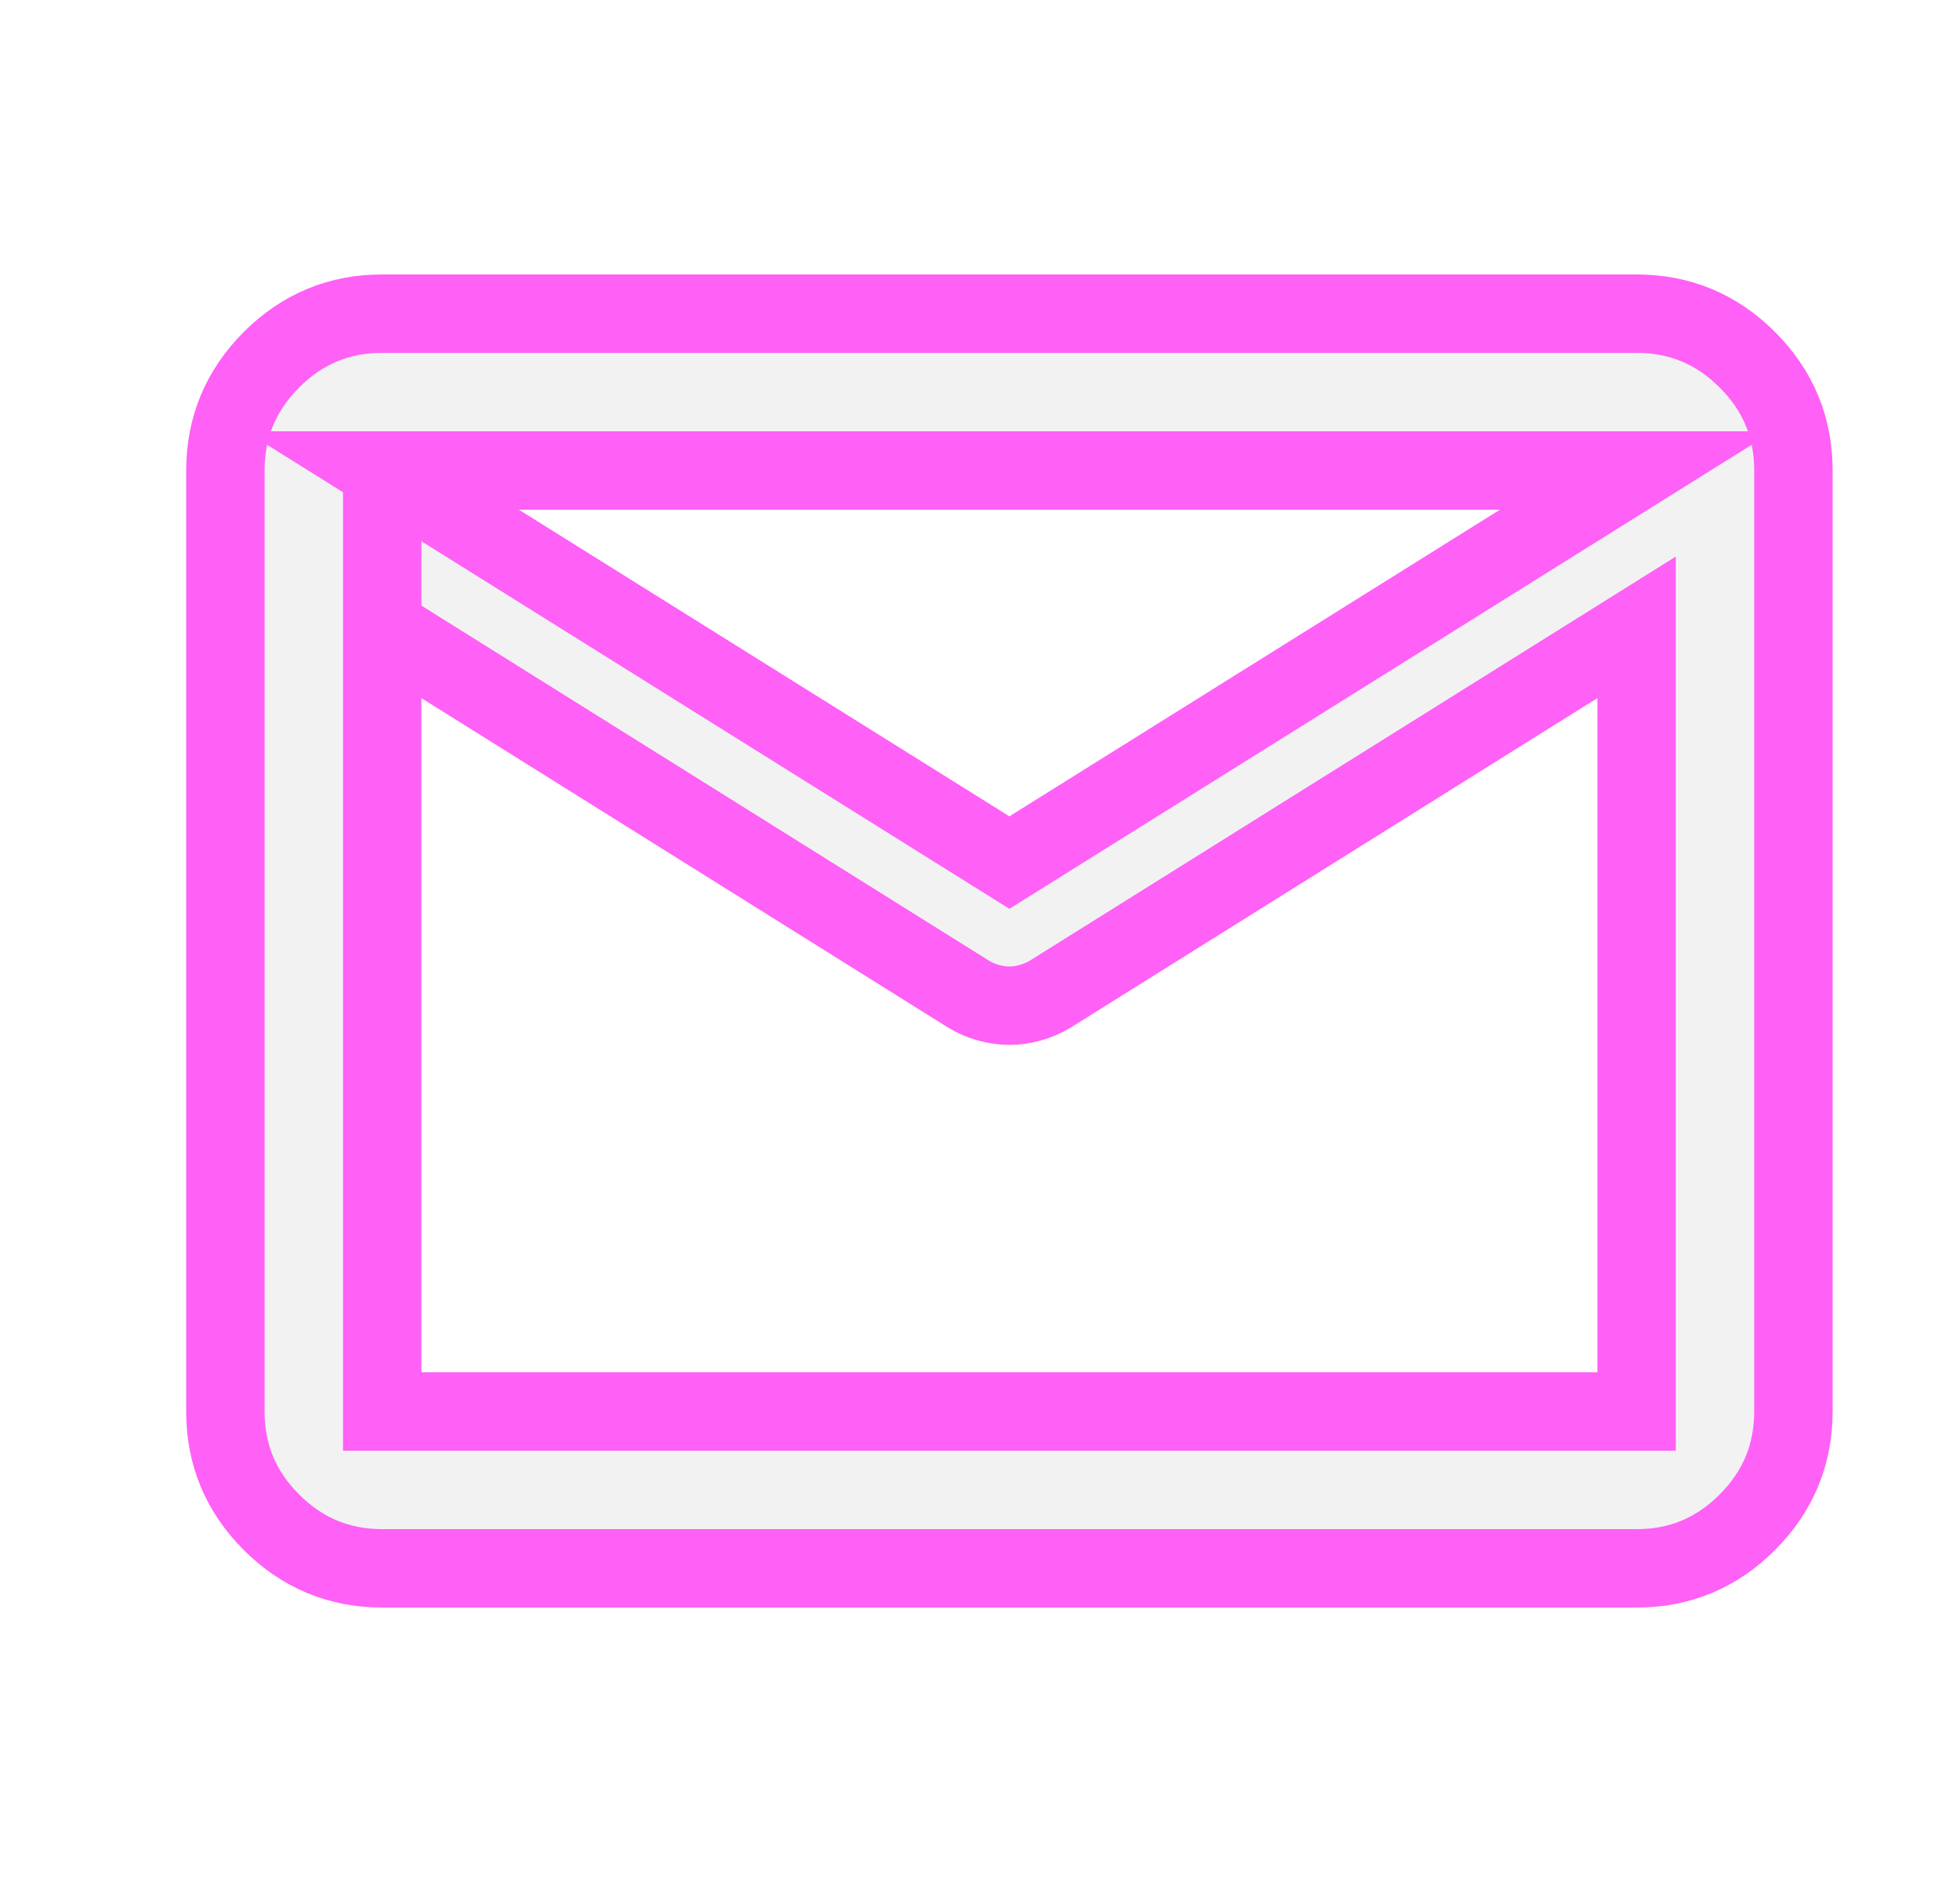 <?xml version="1.0" encoding="UTF-8"?> <svg xmlns="http://www.w3.org/2000/svg" width="25" height="24" viewBox="0 0 25 24" fill="none"> <g clip-path="url(#clip0_111_1824)"> <g filter="url(#filter0_d_111_1824)"> <path d="M4.875 20C4.325 20 3.854 19.804 3.462 19.412C3.07 19.02 2.874 18.549 2.875 18V6C2.875 5.45 3.071 4.979 3.463 4.587C3.855 4.195 4.326 3.999 4.875 4H20.875C21.425 4 21.896 4.196 22.288 4.588C22.68 4.98 22.876 5.451 22.875 6V18C22.875 18.55 22.679 19.021 22.287 19.413C21.895 19.805 21.424 20.001 20.875 20H4.875ZM20.875 8L13.4 12.675C13.317 12.725 13.229 12.763 13.137 12.788C13.045 12.813 12.958 12.826 12.875 12.825C12.792 12.825 12.704 12.813 12.612 12.788C12.52 12.763 12.433 12.726 12.35 12.675L4.875 8V18H20.875V8ZM12.875 11L20.875 6H4.875L12.875 11ZM4.875 8.25V6.775V6.8V6.788V8.25Z" fill="#F2F2F2"></path> <path d="M4.875 8L12.35 12.675C12.433 12.726 12.52 12.763 12.612 12.788C12.704 12.813 12.792 12.825 12.875 12.825C12.958 12.826 13.045 12.813 13.137 12.788C13.229 12.763 13.317 12.725 13.4 12.675L20.875 8V18H4.875V8ZM4.875 8V8.25M4.875 6H20.875L12.875 11L4.875 6ZM4.875 6V6.8M4.875 8.25V6.775V6.8M4.875 8.25V6.788V6.8M4.875 20C4.325 20 3.854 19.804 3.462 19.412C3.07 19.02 2.874 18.549 2.875 18V6C2.875 5.45 3.071 4.979 3.463 4.587C3.855 4.195 4.326 3.999 4.875 4H20.875C21.425 4 21.896 4.196 22.288 4.588C22.68 4.98 22.876 5.451 22.875 6V18C22.875 18.55 22.679 19.021 22.287 19.413C21.895 19.805 21.424 20.001 20.875 20H4.875Z" stroke="#FF60F6"></path> </g> </g> <defs> <filter id="filter0_d_111_1824" x="-0.625" y="0.5" width="27" height="23" filterUnits="userSpaceOnUse" color-interpolation-filters="sRGB"> <feFlood flood-opacity="0" result="BackgroundImageFix"></feFlood> <feColorMatrix in="SourceAlpha" type="matrix" values="0 0 0 0 0 0 0 0 0 0 0 0 0 0 0 0 0 0 127 0" result="hardAlpha"></feColorMatrix> <feOffset></feOffset> <feGaussianBlur stdDeviation="1.5"></feGaussianBlur> <feComposite in2="hardAlpha" operator="out"></feComposite> <feColorMatrix type="matrix" values="0 0 0 0 1 0 0 0 0 0.376 0 0 0 0 0.965 0 0 0 1 0"></feColorMatrix> <feBlend mode="normal" in2="BackgroundImageFix" result="effect1_dropShadow_111_1824"></feBlend> <feBlend mode="normal" in="SourceGraphic" in2="effect1_dropShadow_111_1824" result="shape"></feBlend> </filter> <clipPath id="clip0_111_1824"> <rect width="24" height="24" fill="white" transform="translate(0.875)"></rect> </clipPath> </defs> </svg> 